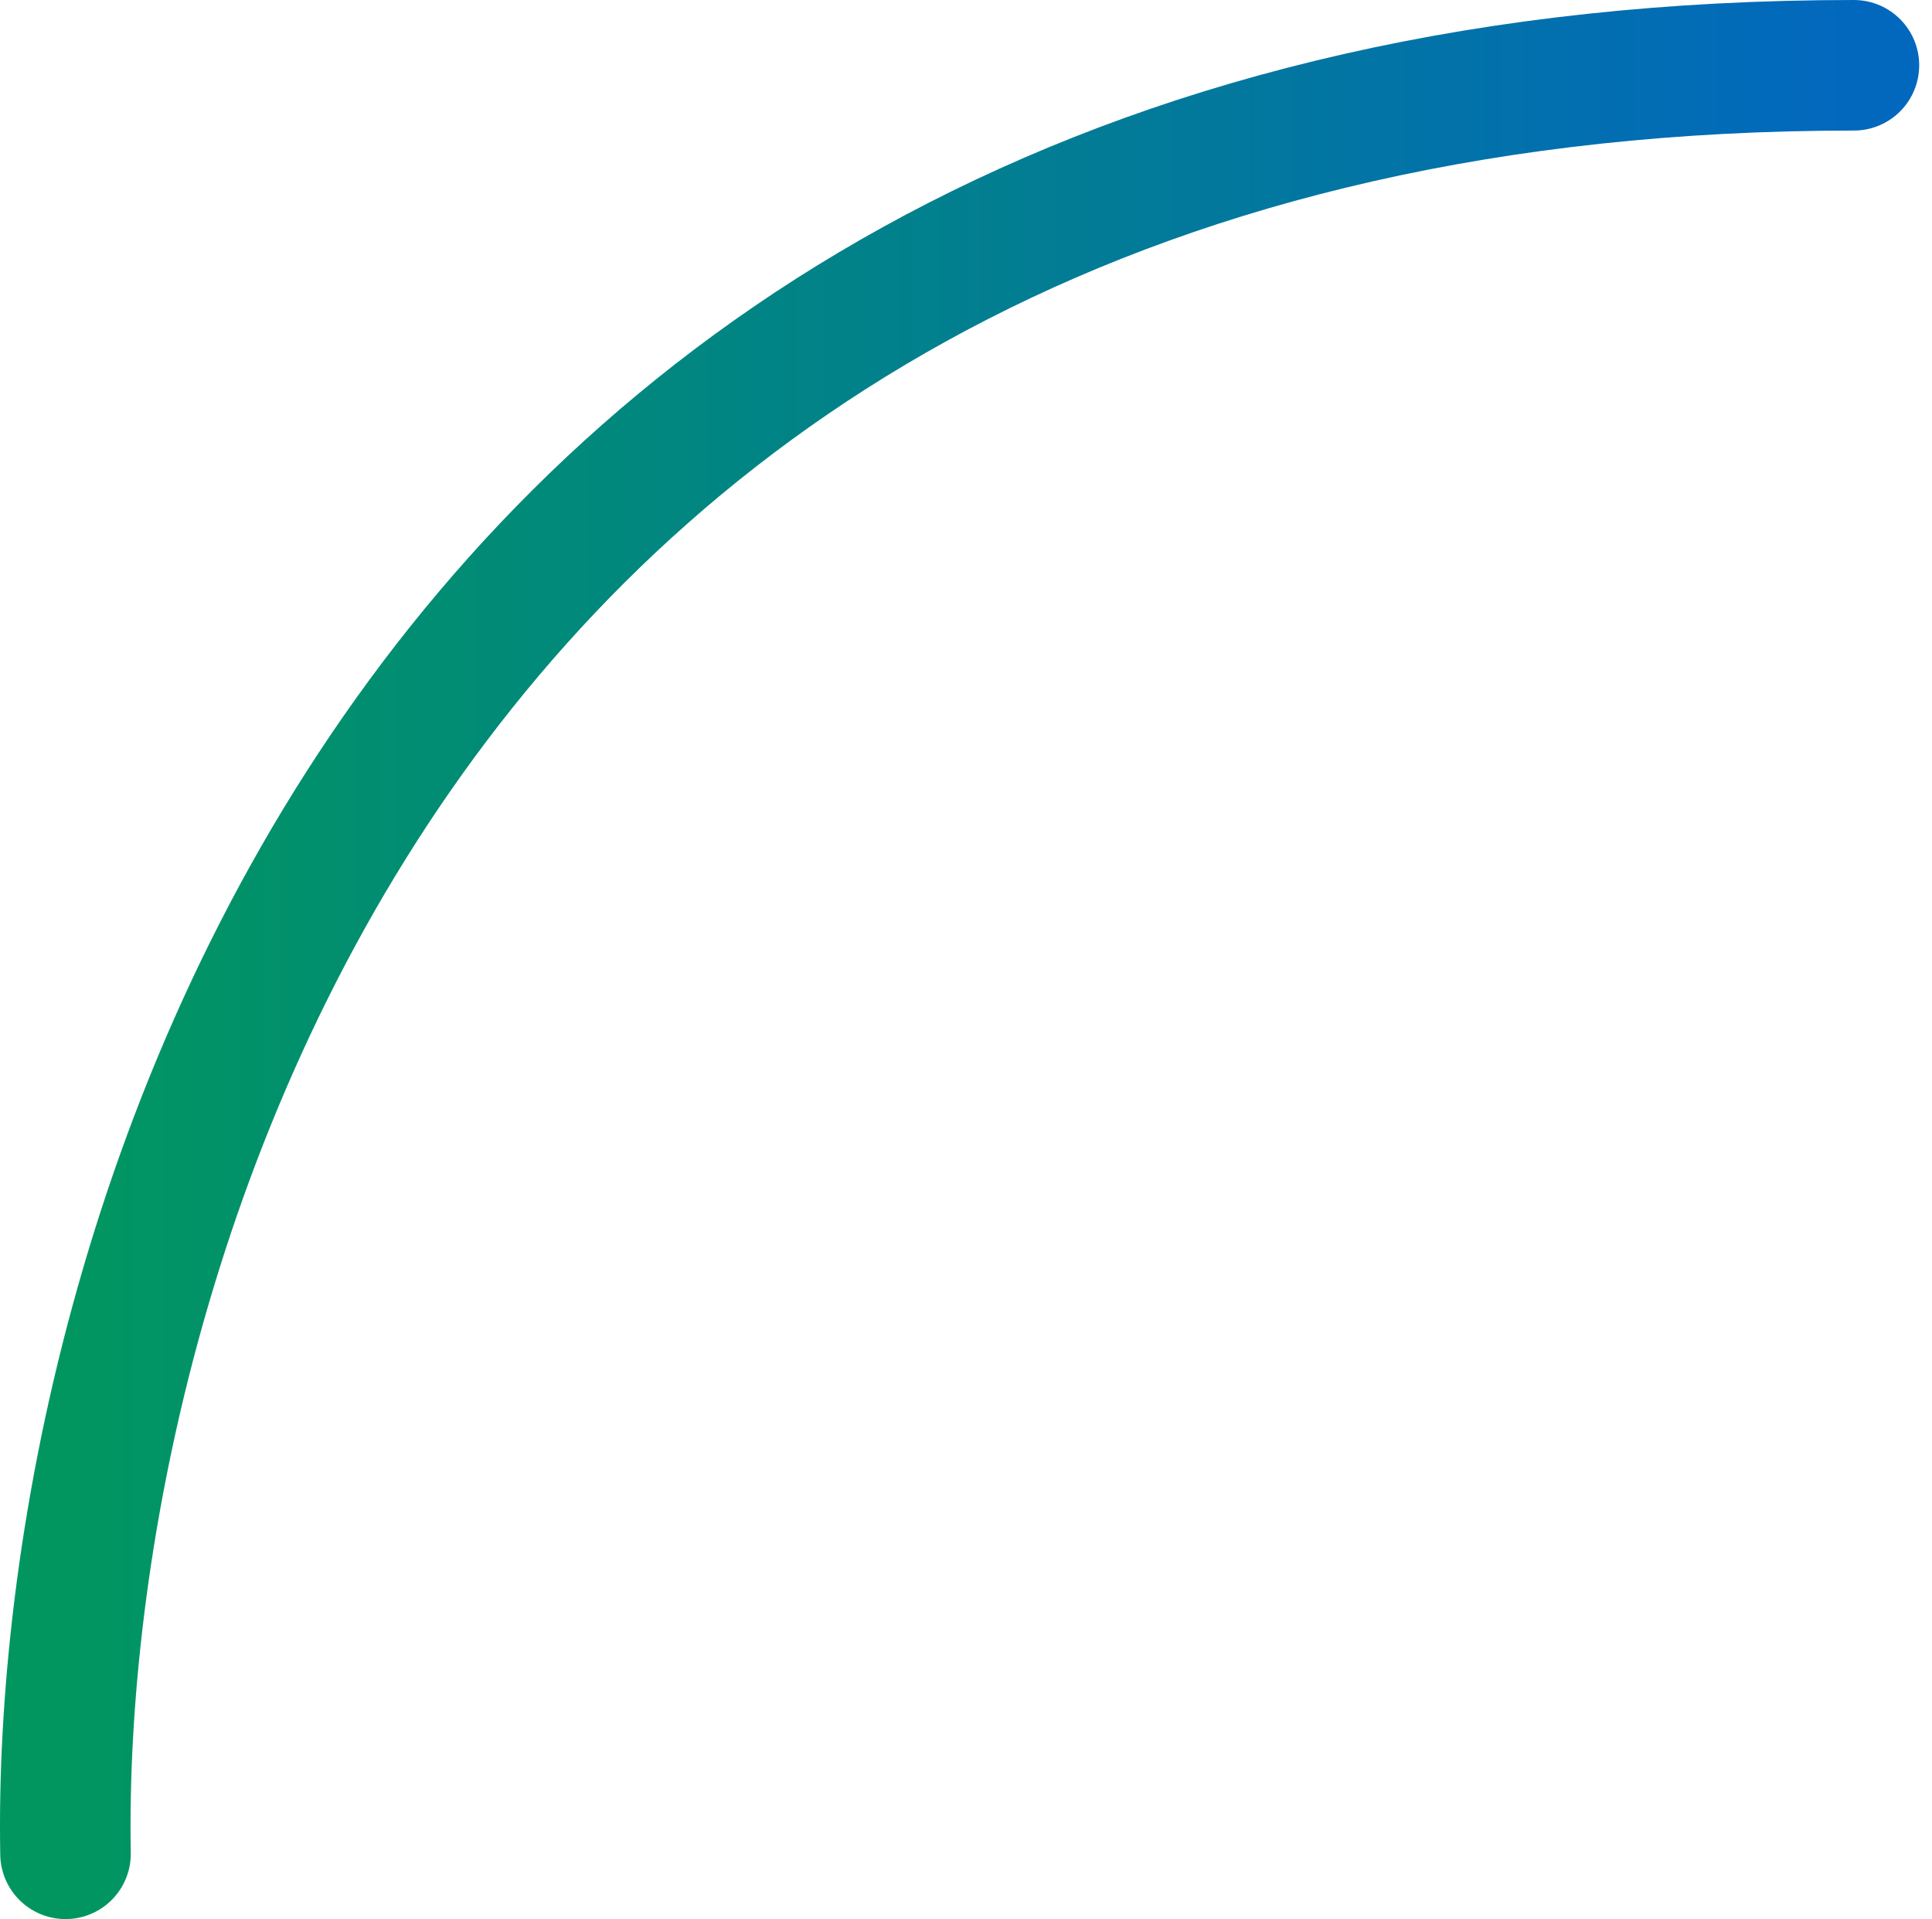 <svg width="148" height="147" viewBox="0 0 148 147" fill="none" xmlns="http://www.w3.org/2000/svg">
<path d="M5.019 142C4.186 96.333 30.419 5 142.019 5" stroke="url(#paint0_linear_368_175)" stroke-width="10" stroke-linecap="round"/>
<defs>
<linearGradient id="paint0_linear_368_175" x1="5" y1="73.5" x2="142.019" y2="73.5" gradientUnits="userSpaceOnUse">
<stop stop-color="#019660"/>
<stop offset="1" stop-color="#0268BE"/>
</linearGradient>
</defs>
</svg>
